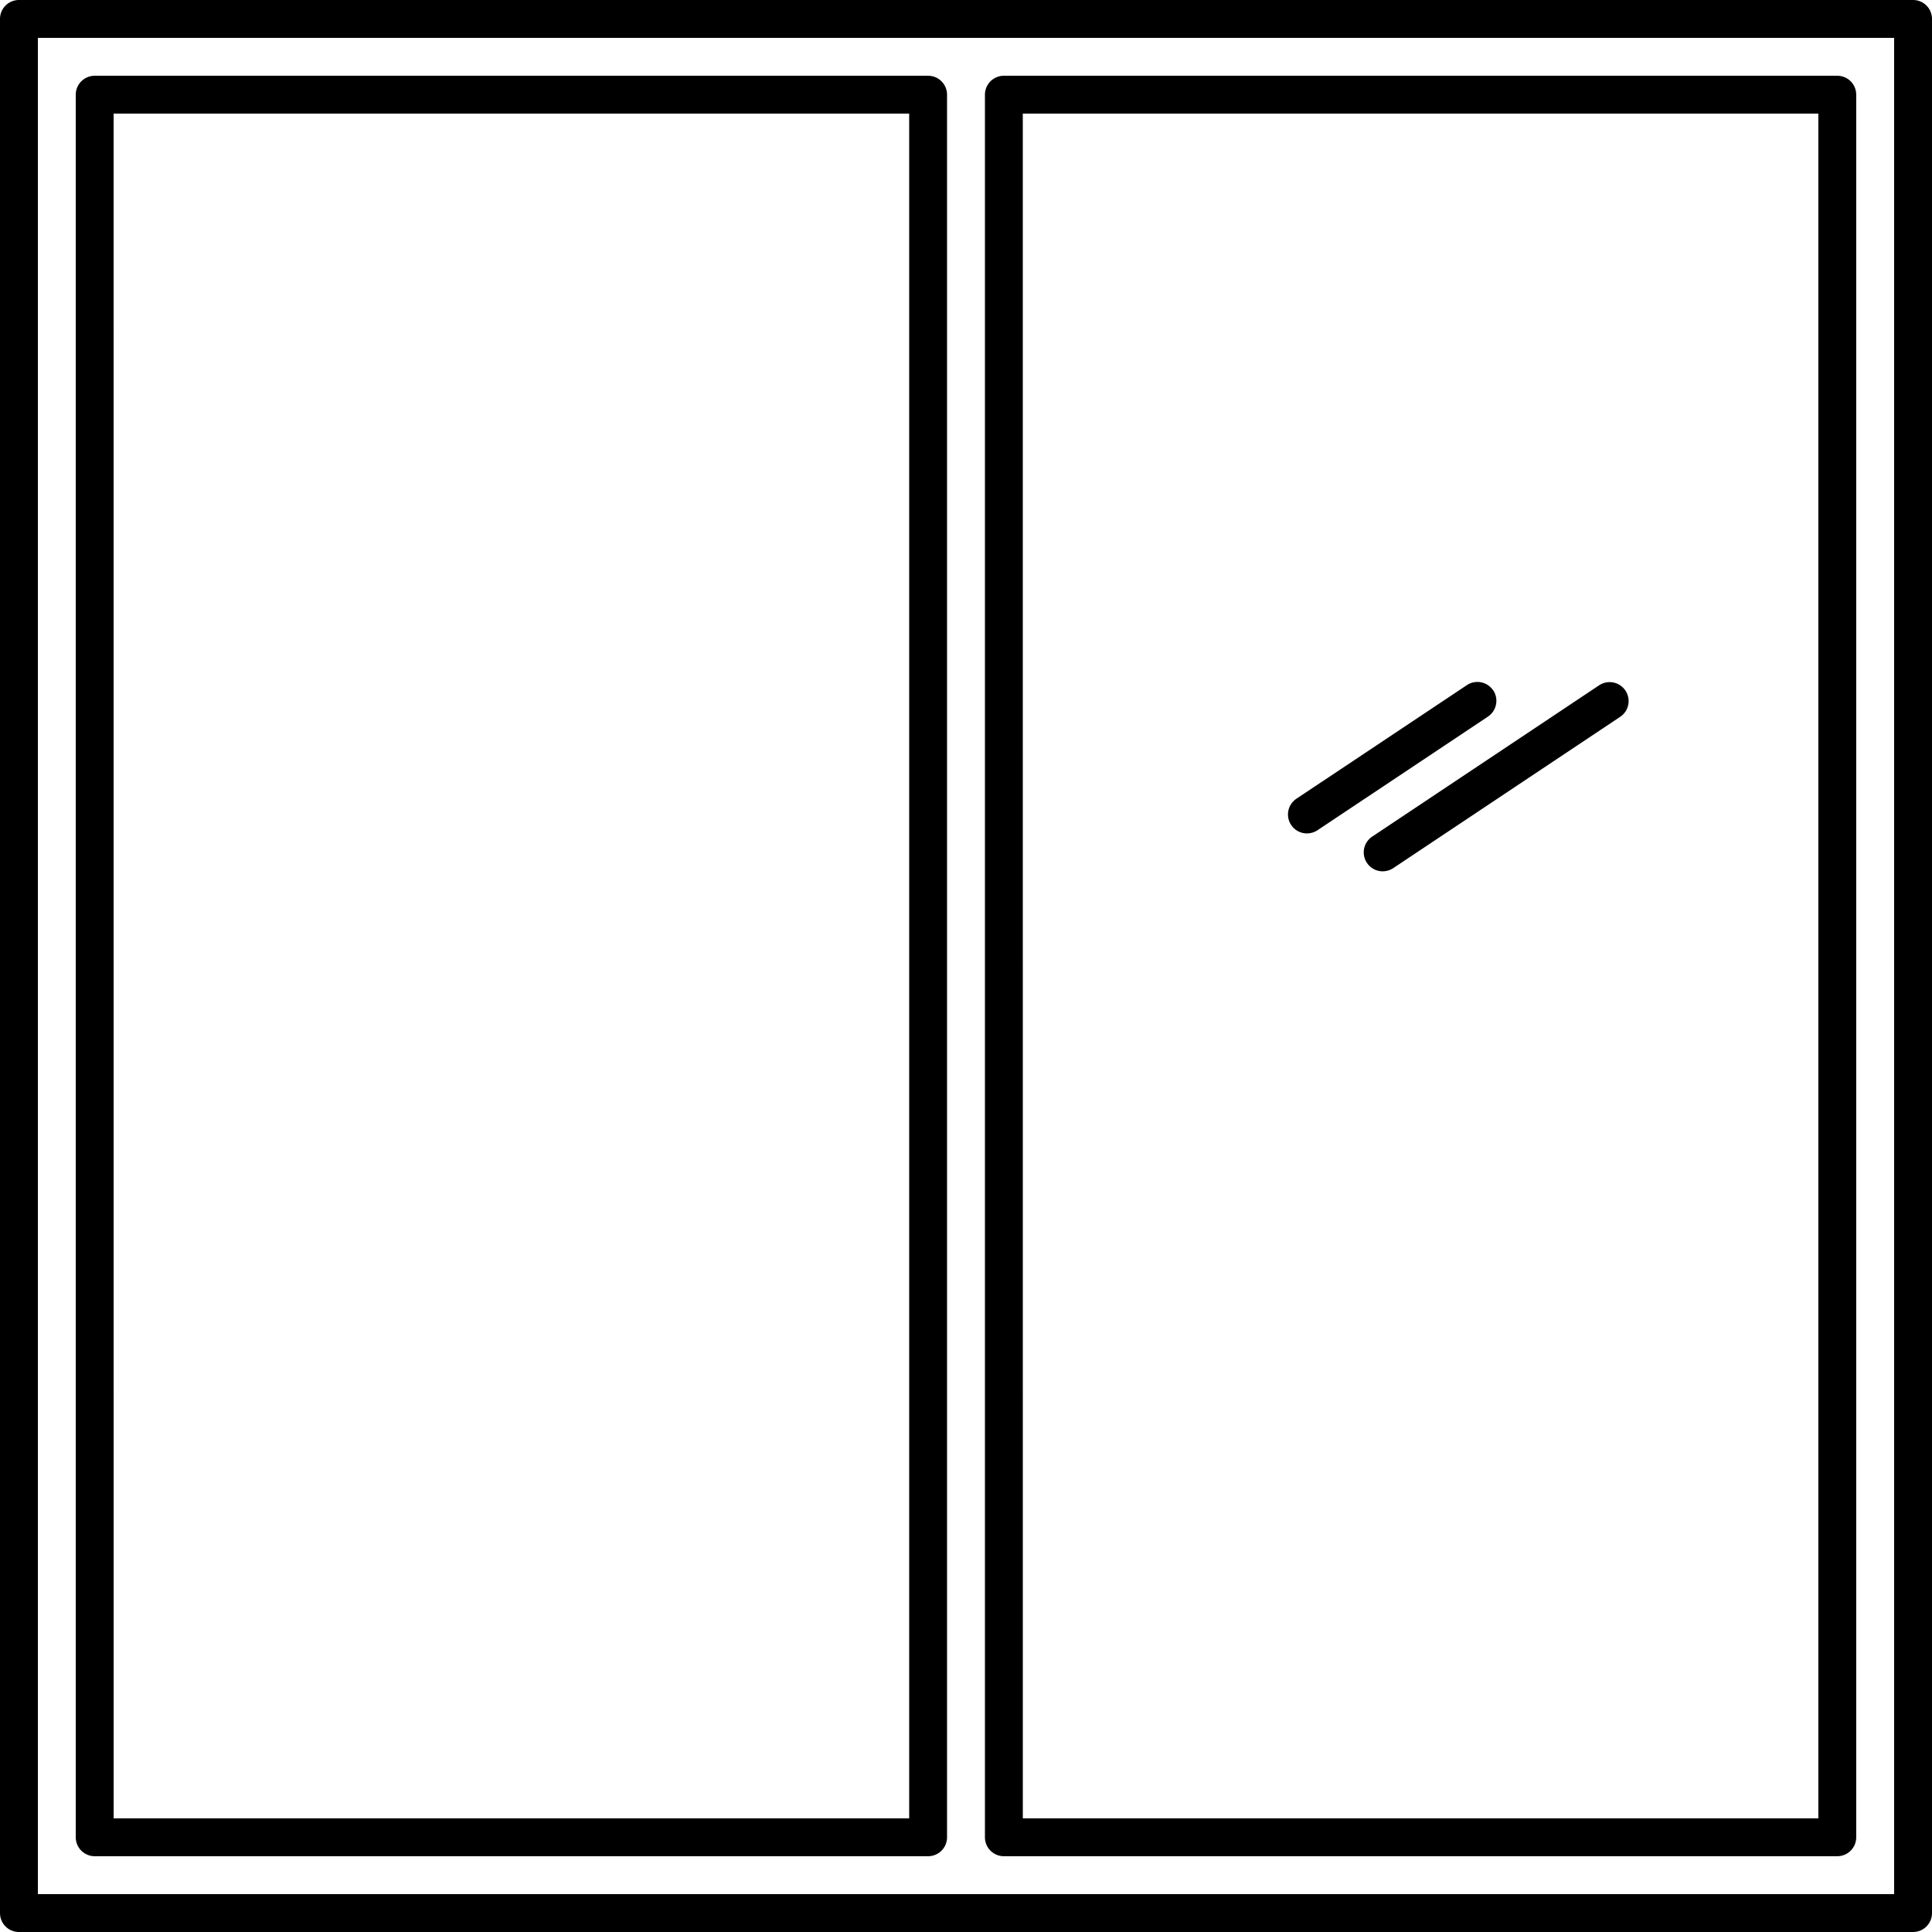 <?xml version="1.0" encoding="UTF-8"?>
<svg xmlns="http://www.w3.org/2000/svg" width="80" height="80" viewBox="0 0 80 80">
  <g id="window_10692971" transform="translate(-3.25 -3.25)">
    <path id="Path_42" data-name="Path 42" d="M82.466,3.25H4.034a.784.784,0,0,0-.784.784V82.466a.784.784,0,0,0,.784.784H82.466a.784.784,0,0,0,.784-.784V4.034A.784.784,0,0,0,82.466,3.25Zm-.784,78.431H4.819V4.819H81.681Z"></path>
    <path id="Path_43" data-name="Path 43" d="M31.011,12.382,21.6,18.657a.784.784,0,0,0,.436,1.437.8.8,0,0,0,.436-.132l9.412-6.275a.785.785,0,0,0-.872-1.305Z" transform="translate(38.47 19.235)"></path>
    <path id="Path_44" data-name="Path 44" d="M28.746,12.6a.787.787,0,0,0-1.089-.216L20.6,17.087a.784.784,0,0,0,.436,1.437.8.8,0,0,0,.436-.132l7.059-4.706a.787.787,0,0,0,.216-1.089Z" transform="translate(36.333 19.236)"></path>
    <path id="Path_45" data-name="Path 45" d="M17.034,77.975h34.51a.784.784,0,0,0,.784-.784V5.034a.784.784,0,0,0-.784-.784H17.034a.784.784,0,0,0-.784.784V77.191A.784.784,0,0,0,17.034,77.975Zm.784-72.157H50.76V76.407H17.819Z" transform="translate(27.784 2.137)"></path>
    <path id="Path_48" data-name="Path 48" d="M17.034,77.975h34.51a.784.784,0,0,0,.784-.784V5.034a.784.784,0,0,0-.784-.784H17.034a.784.784,0,0,0-.784.784V77.191A.784.784,0,0,0,17.034,77.975Zm.784-72.157H50.76V76.407H17.819Z" transform="translate(-9.863 2.137)"></path>
  </g>
</svg>
